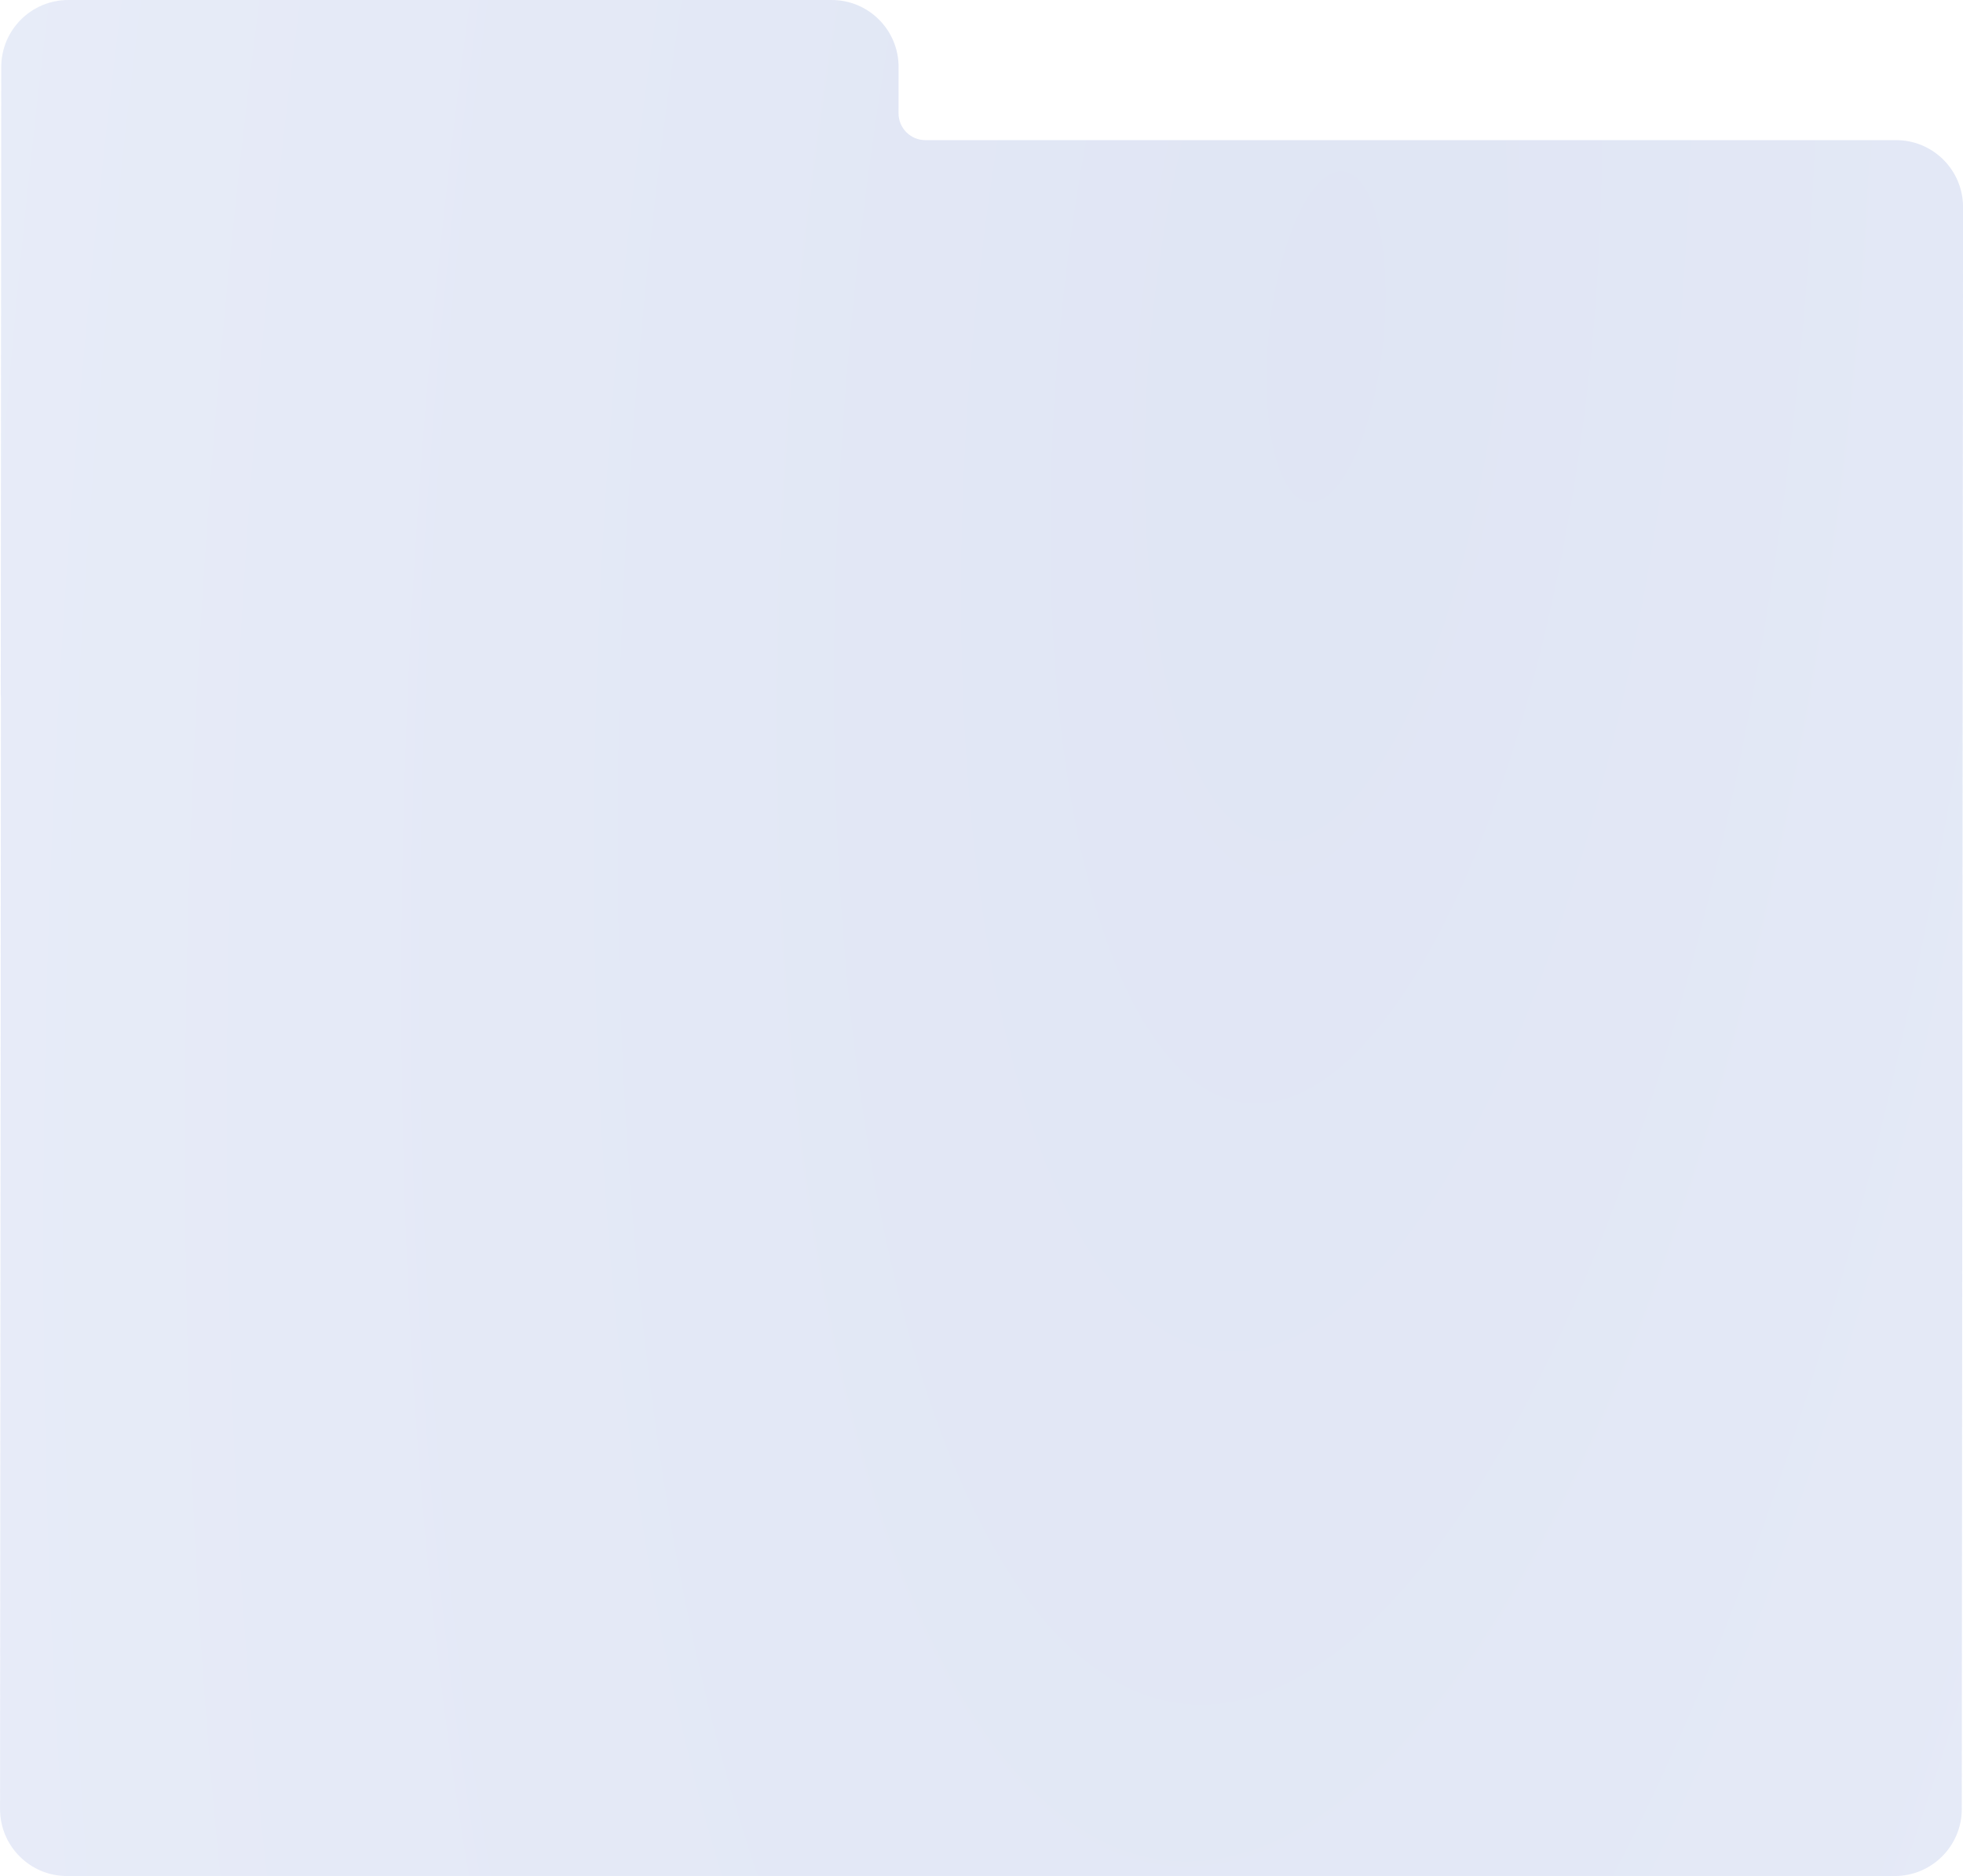 <?xml version="1.0" encoding="UTF-8"?> <svg xmlns="http://www.w3.org/2000/svg" width="293" height="280" viewBox="0 0 293 280" fill="none"><g filter="url(#filter0_b_44_936)"><path fill-rule="evenodd" clip-rule="evenodd" d="M10.195 0C4.672 0 0.191 4.477 0.187 10L0.113 103.568C0.113 103.812 0.121 104.053 0.138 104.293L0.008 269.996C0.003 275.519 4.477 279.996 10 279.996H282.811C288.334 279.996 292.814 275.519 292.819 269.996L293.007 30.916C293.012 25.394 288.538 20.916 283.015 20.916H138.12C135.91 20.916 134.118 19.124 134.12 16.913L134.125 10C134.13 4.477 129.656 0 124.133 0H10.195Z" fill="url(#paint0_radial_44_936)" fill-opacity="0.3"></path></g><defs><filter id="filter0_b_44_936" x="-122.992" y="-123" width="539" height="525.996" filterUnits="userSpaceOnUse" color-interpolation-filters="sRGB"><feFlood flood-opacity="0" result="BackgroundImageFix"></feFlood><feGaussianBlur in="BackgroundImageFix" stdDeviation="61.5"></feGaussianBlur><feComposite in2="SourceAlpha" operator="in" result="effect1_backgroundBlur_44_936"></feComposite><feBlend mode="normal" in="SourceGraphic" in2="effect1_backgroundBlur_44_936" result="shape"></feBlend></filter><radialGradient id="paint0_radial_44_936" cx="0" cy="0" r="1" gradientUnits="userSpaceOnUse" gradientTransform="translate(198.553 50.013) rotate(-173.902) scale(265.188 769.057)"><stop offset="0.009" stop-color="#98ABDC"></stop><stop offset="1" stop-color="#B9C7ED"></stop></radialGradient></defs></svg> 